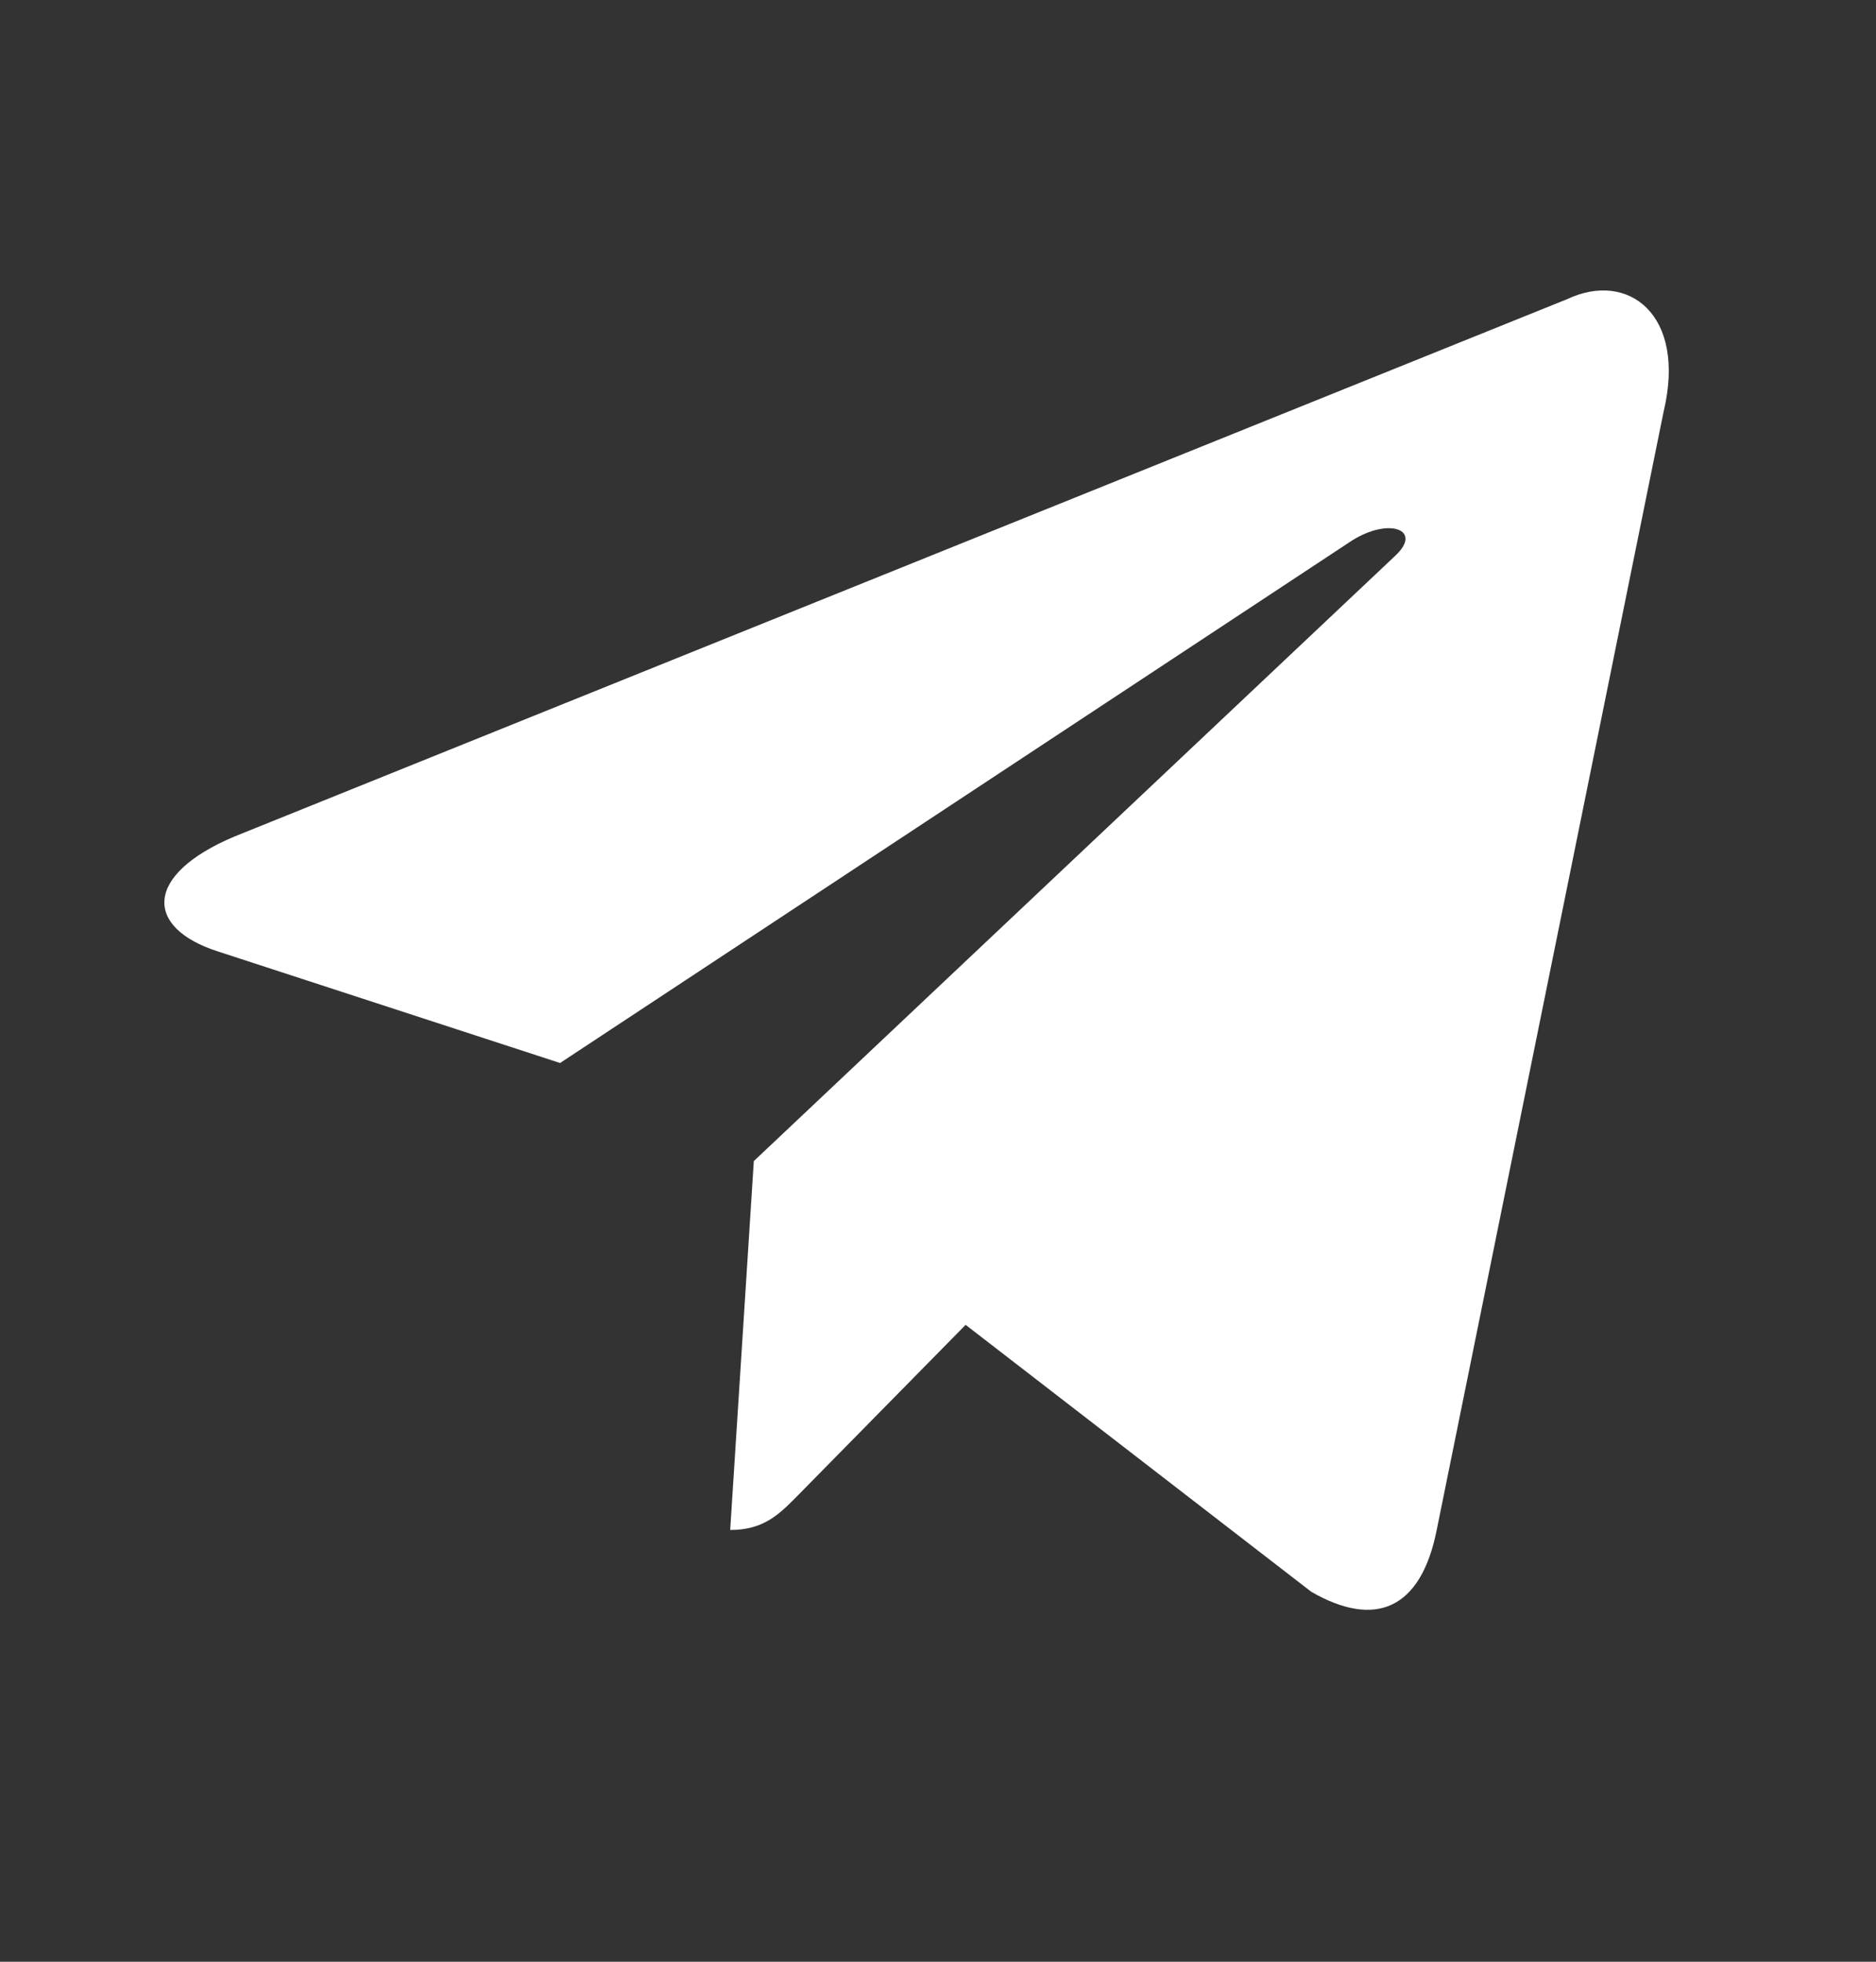<?xml version="1.0" encoding="UTF-8"?> <svg xmlns="http://www.w3.org/2000/svg" width="22" height="23" viewBox="0 0 22 23" fill="none"><rect x="0" y="0" width="22" height="23" fill="#333333" stroke="none"/> <path d="M18.379 3.507L2.751 9.807C1.685 10.255 1.691 10.877 2.555 11.155L6.568 12.463L15.851 6.34C16.29 6.061 16.691 6.211 16.361 6.517L8.84 13.613H8.838L8.84 13.614L8.563 17.938C8.969 17.938 9.148 17.744 9.375 17.514L11.324 15.533L15.378 18.663C16.125 19.093 16.662 18.872 16.848 17.94L19.509 4.828C19.782 3.687 19.092 3.17 18.379 3.507Z" fill="white"></path> </svg> 